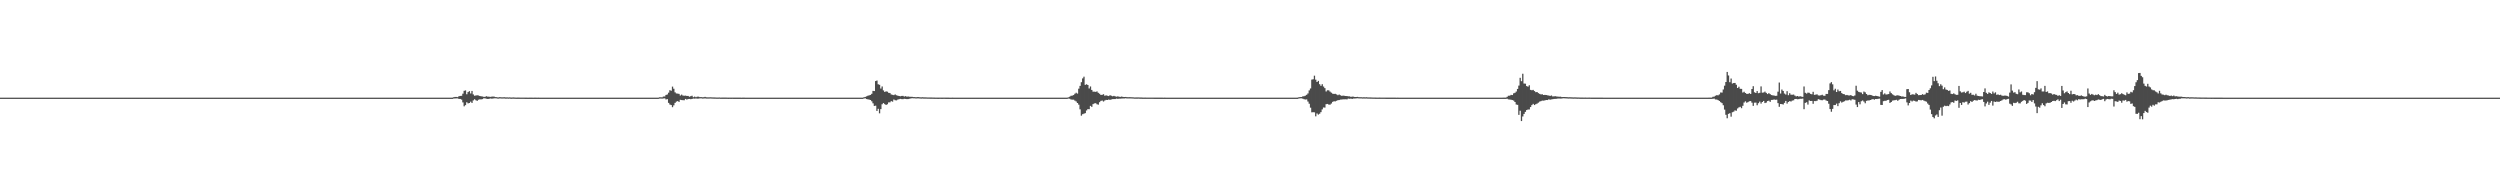 <?xml version="1.0" encoding="UTF-8"?>
<svg xmlns="http://www.w3.org/2000/svg" width="1920" height="150">
  <path d="M0 75.000h1v1.000H0zM1 75.000h1v1.000H1zM2 75.000h1v1.000H2zM3 75.000h1v1.000H3zM4 75.000h1v1.000H4zM5 75.000h1v1.000H5zM6 75.000h1v1.000H6zM7 75.000h1v1.000H7zM8 75.000h1v1.000H8zM9 75.000h1v1.000H9zM10 75.000h1v1.000H10zM11 75.000h1v1.000H11zM12 75.000h1v1.000H12zM13 75.000h1v1.000H13zM14 75.000h1v1.000H14zM15 75.000h1v1.000H15zM16 75.000h1v1.000H16zM17 75.000h1v1.000H17zM18 75.000h1v1.000H18zM19 75.000h1v1.000H19zM20 75.000h1v1.000H20zM21 75.000h1v1.000H21zM22 75.000h1v1.000H22zM23 75.000h1v1.000H23zM24 75.000h1v1.000H24zM25 75.000h1v1.000H25zM26 75.000h1v1.000H26zM27 75.000h1v1.000H27zM28 75.000h1v1.000H28zM29 75.000h1v1.000H29zM30 75.000h1v1.000H30zM31 75.000h1v1.000H31zM32 75.000h1v1.000H32zM33 75.000h1v1.000H33zM34 75.000h1v1.000H34zM35 75.000h1v1.000H35zM36 75.000h1v1.000H36zM37 75.000h1v1.000H37zM38 75.000h1v1.000H38zM39 75.000h1v1.000H39zM40 75.000h1v1.000H40zM41 75.000h1v1.000H41zM42 75.000h1v1.000H42zM43 75.000h1v1.000H43zM44 75.000h1v1.000H44zM45 75.000h1v1.000H45zM46 75.000h1v1.000H46zM47 75.000h1v1.000H47zM48 75.000h1v1.000H48zM49 75.000h1v1.000H49zM50 75.000h1v1.000H50zM51 75.000h1v1.000H51zM52 75.000h1v1.000H52zM53 75.000h1v1.000H53zM54 75.000h1v1.000H54zM55 75.000h1v1.000H55zM56 75.000h1v1.000H56zM57 75.000h1v1.000H57zM58 75.000h1v1.000H58zM59 75.000h1v1.000H59zM60 75.000h1v1.000H60zM61 75.000h1v1.000H61zM62 75.000h1v1.000H62zM63 75.000h1v1.000H63zM64 75.000h1v1.000H64zM65 75.000h1v1.000H65zM66 75.000h1v1.000H66zM67 75.000h1v1.000H67zM68 75.000h1v1.000H68zM69 75.000h1v1.000H69zM70 75.000h1v1.000H70zM71 75.000h1v1.000H71zM72 75.000h1v1.000H72zM73 75.000h1v1.000H73zM74 75.000h1v1.000H74zM75 75.000h1v1.000H75zM76 75.000h1v1.000H76zM77 75.000h1v1.000H77zM78 75.000h1v1.000H78zM79 75.000h1v1.000H79zM80 75.000h1v1.000H80zM81 75.000h1v1.000H81zM82 75.000h1v1.000H82zM83 75.000h1v1.000H83zM84 75.000h1v1.000H84zM85 75.000h1v1.000H85zM86 75.000h1v1.000H86zM87 75.000h1v1.000H87zM88 75.000h1v1.000H88zM89 75.000h1v1.000H89zM90 75.000h1v1.000H90zM91 75.000h1v1.000H91zM92 75.000h1v1.000H92zM93 75.000h1v1.000H93zM94 75.000h1v1.000H94zM95 75.000h1v1.000H95zM96 75.000h1v1.000H96zM97 75.000h1v1.000H97zM98 75.000h1v1.000H98zM99 75.000h1v1.000H99zM100 75.000h1v1.000H100zM101 75.000h1v1.000H101zM102 75.000h1v1.000H102zM103 75.000h1v1.000H103zM104 75.000h1v1.000H104zM105 75.000h1v1.000H105zM106 75.000h1v1.000H106zM107 75.000h1v1.000H107zM108 75.000h1v1.000H108zM109 75.000h1v1.000H109zM110 75.000h1v1.000H110zM111 75.000h1v1.000H111zM112 75.000h1v1.000H112zM113 75.000h1v1.000H113zM114 75.000h1v1.000H114zM115 75.000h1v1.000H115zM116 75.000h1v1.000H116zM117 75.000h1v1.000H117zM118 75.000h1v1.000H118zM119 75.000h1v1.000H119zM120 75.000h1v1.000H120zM121 75.000h1v1.000H121zM122 75.000h1v1.000H122zM123 75.000h1v1.000H123zM124 75.000h1v1.000H124zM125 75.000h1v1.000H125zM126 75.000h1v1.000H126zM127 75.000h1v1.000H127zM128 75.000h1v1.000H128zM129 75.000h1v1.000H129zM130 75.000h1v1.000H130zM131 75.000h1v1.000H131zM132 75.000h1v1.000H132zM133 75.000h1v1.000H133zM134 75.000h1v1.000H134zM135 75.000h1v1.000H135zM136 75.000h1v1.000H136zM137 75.000h1v1.000H137zM138 75.000h1v1.000H138zM139 75.000h1v1.000H139zM140 75.000h1v1.000H140zM141 75.000h1v1.000H141zM142 75.000h1v1.000H142zM143 75.000h1v1.000H143zM144 75.000h1v1.000H144zM145 75.000h1v1.000H145zM146 75.000h1v1.000H146zM147 75.000h1v1.000H147zM148 75.000h1v1.000H148zM149 75.000h1v1.000H149zM150 75.000h1v1.000H150zM151 75.000h1v1.000H151zM152 75.000h1v1.000H152zM153 75.000h1v1.000H153zM154 75.000h1v1.000H154zM155 75.000h1v1.000H155zM156 75.000h1v1.000H156zM157 75.000h1v1.000H157zM158 75.000h1v1.000H158zM159 75.000h1v1.000H159zM160 75.000h1v1.000H160zM161 75.000h1v1.000H161zM162 75.000h1v1.000H162zM163 75.000h1v1.000H163zM164 75.000h1v1.000H164zM165 75.000h1v1.000H165zM166 75.000h1v1.000H166zM167 75.000h1v1.000H167zM168 75.000h1v1.000H168zM169 75.000h1v1.000H169zM170 75.000h1v1.000H170zM171 75.000h1v1.000H171zM172 75.000h1v1.000H172zM173 75.000h1v1.000H173zM174 75.000h1v1.000H174zM175 75.000h1v1.000H175zM176 75.000h1v1.000H176zM177 75.000h1v1.000H177zM178 75.000h1v1.000H178zM179 75.000h1v1.000H179zM180 75.000h1v1.000H180zM181 75.000h1v1.000H181zM182 75.000h1v1.000H182zM183 75.000h1v1.000H183zM184 75.000h1v1.000H184zM185 75.000h1v1.000H185zM186 75.000h1v1.000H186zM187 75.000h1v1.000H187zM188 75.000h1v1.000H188zM189 75.000h1v1.000H189zM190 75.000h1v1.000H190zM191 75.000h1v1.000H191zM192 75.000h1v1.000H192zM193 75.000h1v1.000H193zM194 75.000h1v1.000H194zM195 75.000h1v1.000H195zM196 75.000h1v1.000H196zM197 75.000h1v1.000H197zM198 75.000h1v1.000H198zM199 75.000h1v1.000H199zM200 75.000h1v1.000H200zM201 75.000h1v1.000H201zM202 75.000h1v1.000H202zM203 75.000h1v1.000H203zM204 75.000h1v1.000H204zM205 75.000h1v1.000H205zM206 75.000h1v1.000H206zM207 75.000h1v1.000H207zM208 75.000h1v1.000H208zM209 75.000h1v1.000H209zM210 75.000h1v1.000H210zM211 75.000h1v1.000H211zM212 75.000h1v1.000H212zM213 75.000h1v1.000H213zM214 75.000h1v1.000H214zM215 75.000h1v1.000H215zM216 75.000h1v1.000H216zM217 75.000h1v1.000H217zM218 75.000h1v1.000H218zM219 75.000h1v1.000H219zM220 75.000h1v1.000H220zM221 75.000h1v1.000H221zM222 75.000h1v1.000H222zM223 75.000h1v1.000H223zM224 75.000h1v1.000H224zM225 75.000h1v1.000H225zM226 75.000h1v1.000H226zM227 75.000h1v1.000H227zM228 75.000h1v1.000H228zM229 75.000h1v1.000H229zM230 75.000h1v1.000H230zM231 75.000h1v1.000H231zM232 75.000h1v1.000H232zM233 75.000h1v1.000H233zM234 75.000h1v1.000H234zM235 75.000h1v1.000H235zM236 75.000h1v1.000H236zM237 75.000h1v1.000H237zM238 75.000h1v1.000H238zM239 75.000h1v1.000H239zM240 75.000h1v1.000H240zM241 75.000h1v1.000H241zM242 75.000h1v1.000H242zM243 75.000h1v1.000H243zM244 75.000h1v1.000H244zM245 75.000h1v1.000H245zM246 75.000h1v1.000H246zM247 75.000h1v1.000H247zM248 75.000h1v1.000H248zM249 75.000h1v1.000H249zM250 75.000h1v1.000H250zM251 75.000h1v1.000H251zM252 75.000h1v1.000H252zM253 75.000h1v1.000H253zM254 75.000h1v1.000H254zM255 75.000h1v1.000H255zM256 75.000h1v1.000H256zM257 75.000h1v1.000H257zM258 75.000h1v1.000H258zM259 75.000h1v1.000H259zM260 75.000h1v1.000H260zM261 75.000h1v1.000H261zM262 75.000h1v1.000H262zM263 75.000h1v1.000H263zM264 75.000h1v1.000H264zM265 75.000h1v1.000H265zM266 75.000h1v1.000H266zM267 75.000h1v1.000H267zM268 75.000h1v1.000H268zM269 75.000h1v1.000H269zM270 75.000h1v1.000H270zM271 75.000h1v1.000H271zM272 75.000h1v1.000H272zM273 75.000h1v1.000H273zM274 75.000h1v1.000H274zM275 75.000h1v1.000H275zM276 75.000h1v1.000H276zM277 75.000h1v1.000H277zM278 75.000h1v1.000H278zM279 75.000h1v1.000H279zM280 75.000h1v1.000H280zM281 75.000h1v1.000H281zM282 75.000h1v1.000H282zM283 75.000h1v1.000H283zM284 75.000h1v1.000H284zM285 75.000h1v1.000H285zM286 75.000h1v1.000H286zM287 75.000h1v1.000H287zM288 75.000h1v1.000H288zM289 75.000h1v1.000H289zM290 75.000h1v1.000H290zM291 75.000h1v1.000H291zM292 75.000h1v1.000H292zM293 75.000h1v1.000H293zM294 75.000h1v1.000H294zM295 75.000h1v1.000H295zM296 75.000h1v1.000H296zM297 75.000h1v1.000H297zM298 75.000h1v1.000H298zM299 75.000h1v1.000H299zM300 75.000h1v1.000H300zM301 75.000h1v1.000H301zM302 75.000h1v1.000H302zM303 75.000h1v1.000H303zM304 75.000h1v1.000H304zM305 75.000h1v1.000H305zM306 75.000h1v1.000H306zM307 75.000h1v1.000H307zM308 75.000h1v1.000H308zM309 75.000h1v1.000H309zM310 75.000h1v1.000H310zM311 75.000h1v1.000H311zM312 75.000h1v1.000H312zM313 75.000h1v1.000H313zM314 75.000h1v1.000H314zM315 75.000h1v1.000H315zM316 75.000h1v1.000H316zM317 75.000h1v1.000H317zM318 75.000h1v1.000H318zM319 75.000h1v1.000H319zM320 75.000h1v1.000H320zM321 75.000h1v1.000H321zM322 75.000h1v1.000H322zM323 75.000h1v1.000H323zM324 75.000h1v1.000H324zM325 75.000h1v1.000H325zM326 75.000h1v1.000H326zM327 75.000h1v1.000H327zM328 75.000h1v1.000H328zM329 75.000h1v1.000H329zM330 75.000h1v1.000H330zM331 75.000h1v1.000H331zM332 75.000h1v1.000H332zM333 75.000h1v1.000H333zM334 75.000h1v1.000H334zM335 75.000h1v1.000H335zM336 75.000h1v1.000H336zM337 75.000h1v1.000H337zM338 75.000h1v1.000H338zM339 75.000h1v1.000H339zM340 75.000h1v1.000H340zM341 75.000h1v1.000H341zM342 75.000h1v1.000H342zM343 75.000h1v1.000H343zM344 75.000h1v1.000H344zM345 75.000h1v1.000H345zM346 75.000h1v1.000H346zM347 74.978h1v1.000H347zM348 74.648h1v1.000H348zM349 74.447h1v1.197H349zM350 74.446h1v1.146H350zM351 74.586h1v1.000H351zM352 73.894h1v2.108H352zM353 73.700h1v2.286H353zM354 73.562h1v2.917H354zM355 71.915h1v6.715H355zM356 69.742h1v11.929H356zM357 69.425h1v11.315H357zM358 72.373h1v6.143H358zM359 70.724h1v8.686H359zM360 69.999h1v9.080H360zM361 71.792h1v6.288H361zM362 69.822h1v9.235H362zM363 72.514h1v4.606H363zM364 73.511h1v2.745H364zM365 73.315h1v3.671H365zM366 73.140h1v4.303H366zM367 73.310h1v3.262H367zM368 73.719h1v2.543H368zM369 73.926h1v2.426H369zM370 74.072h1v2.056H370zM371 74.367h1v1.158H371zM372 74.374h1v1.136H372zM373 73.892h1v1.912H373zM374 74.215h1v1.748H374zM375 74.222h1v1.718H375zM376 74.378h1v1.228H376zM377 74.243h1v1.508H377zM378 74.153h1v1.571H378zM379 74.182h1v1.343H379zM380 74.542h1v1.000H380zM381 74.573h1v1.008H381zM382 74.836h1v1.000H382zM383 74.602h1v1.000H383zM384 74.642h1v1.000H384zM385 74.728h1v1.000H385zM386 74.692h1v1.000H386zM387 74.656h1v1.000H387zM388 74.811h1v1.000H388zM389 74.732h1v1.000H389zM390 74.830h1v1.000H390zM391 74.727h1v1.000H391zM392 74.906h1v1.000H392zM393 74.845h1v1.000H393zM394 74.825h1v1.000H394zM395 74.897h1v1.000H395zM396 74.942h1v1.000H396zM397 74.914h1v1.000H397zM398 74.911h1v1.000H398zM399 74.946h1v1.000H399zM400 74.952h1v1.000H400zM401 74.953h1v1.000H401zM402 74.953h1v1.000H402zM403 74.960h1v1.000H403zM404 74.968h1v1.000H404zM405 74.985h1v1.000H405zM406 74.962h1v1.000H406zM407 74.978h1v1.000H407zM408 74.967h1v1.000H408zM409 74.985h1v1.000H409zM410 74.980h1v1.000H410zM411 74.981h1v1.000H411zM412 74.984h1v1.000H412zM413 74.980h1v1.000H413zM414 74.988h1v1.000H414zM415 74.989h1v1.000H415zM416 74.989h1v1.000H416zM417 74.985h1v1.000H417zM418 74.988h1v1.000H418zM419 74.992h1v1.000H419zM420 74.993h1v1.000H420zM421 74.991h1v1.000H421zM422 74.995h1v1.000H422zM423 74.996h1v1.000H423zM424 74.996h1v1.000H424zM425 74.997h1v1.000H425zM426 74.997h1v1.000H426zM427 74.998h1v1.000H427zM428 74.999h1v1.000H428zM429 74.998h1v1.000H429zM430 74.999h1v1.000H430zM431 74.999h1v1.000H431zM432 74.999h1v1.000H432zM433 74.999h1v1.000H433zM434 74.999h1v1.000H434zM435 74.999h1v1.000H435zM436 74.999h1v1.000H436zM437 75.000h1v1.000H437zM438 74.999h1v1.000H438zM439 75.000h1v1.000H439zM440 75.000h1v1.000H440zM441 75.000h1v1.000H441zM442 75.000h1v1.000H442zM443 75.000h1v1.000H443zM444 75.000h1v1.000H444zM445 75.000h1v1.000H445zM446 75.000h1v1.000H446zM447 75.000h1v1.000H447zM448 75.000h1v1.000H448zM449 75.000h1v1.000H449zM450 75.000h1v1.000H450zM451 75.000h1v1.000H451zM452 75.000h1v1.000H452zM453 75.000h1v1.000H453zM454 75.000h1v1.000H454zM455 75.000h1v1.000H455zM456 75.000h1v1.000H456zM457 75.000h1v1.000H457zM458 75.000h1v1.000H458zM459 75.000h1v1.000H459zM460 75.000h1v1.000H460zM461 75.000h1v1.000H461zM462 75.000h1v1.000H462zM463 75.000h1v1.000H463zM464 75.000h1v1.000H464zM465 75.000h1v1.000H465zM466 75.000h1v1.000H466zM467 75.000h1v1.000H467zM468 75.000h1v1.000H468zM469 75.000h1v1.000H469zM470 75.000h1v1.000H470zM471 75.000h1v1.000H471zM472 75.000h1v1.000H472zM473 75.000h1v1.000H473zM474 75.000h1v1.000H474zM475 75.000h1v1.000H475zM476 75.000h1v1.000H476zM477 75.000h1v1.000H477zM478 75.000h1v1.000H478zM479 75.000h1v1.000H479zM480 75.000h1v1.000H480zM481 75.000h1v1.000H481zM482 75.000h1v1.000H482zM483 75.000h1v1.000H483zM484 75.000h1v1.000H484zM485 75.000h1v1.000H485zM486 75.000h1v1.000H486zM487 75.000h1v1.000H487zM488 75.000h1v1.000H488zM489 75.000h1v1.000H489zM490 75.000h1v1.000H490zM491 75.000h1v1.000H491zM492 75.000h1v1.000H492zM493 75.000h1v1.000H493zM494 75.000h1v1.000H494zM495 75.000h1v1.000H495zM496 75.000h1v1.000H496zM497 75.000h1v1.000H497zM498 75.000h1v1.000H498zM499 75.000h1v1.000H499zM500 75.000h1v1.000H500zM501 75.000h1v1.000H501zM502 75.000h1v1.000H502zM503 75.000h1v1.000H503zM504 75.000h1v1.000H504zM505 75.000h1v1.000H505zM506 74.723h1v1.000H506zM507 74.697h1v1.000H507zM508 74.771h1v1.000H508zM509 74.120h1v1.522H509zM510 74.103h1v1.408H510zM511 72.925h1v3.475H511zM512 72.557h1v3.579H512zM513 71.157h1v7.850H513zM514 69.281h1v10.985H514zM515 69.706h1v10.961H515zM516 66.501h1v15.833H516zM517 68.150h1v12.768H517zM518 70.894h1v8.089H518zM519 71.767h1v6.265H519zM520 71.898h1v5.744H520zM521 72.113h1v6.149H521zM522 73.367h1v3.274H522zM523 72.647h1v4.188H523zM524 73.367h1v3.604H524zM525 73.506h1v3.482H525zM526 73.423h1v2.534H526zM527 73.680h1v2.831H527zM528 73.683h1v2.397H528zM529 74.280h1v1.688H529zM530 73.881h1v2.289H530zM531 73.505h1v2.464H531zM532 74.664h1v1.000H532zM533 74.210h1v1.548H533zM534 74.633h1v1.000H534zM535 74.227h1v1.534H535zM536 74.228h1v1.509H536zM537 74.594h1v1.000H537zM538 74.530h1v1.000H538zM539 74.720h1v1.000H539zM540 74.666h1v1.000H540zM541 74.387h1v1.190H541zM542 74.713h1v1.000H542zM543 74.730h1v1.000H543zM544 74.732h1v1.000H544zM545 74.690h1v1.000H545zM546 74.727h1v1.000H546zM547 74.781h1v1.000H547zM548 74.805h1v1.000H548zM549 74.845h1v1.000H549zM550 74.901h1v1.000H550zM551 74.879h1v1.000H551zM552 74.841h1v1.000H552zM553 74.941h1v1.000H553zM554 74.916h1v1.000H554zM555 74.912h1v1.000H555zM556 74.926h1v1.000H556zM557 74.913h1v1.000H557zM558 74.947h1v1.000H558zM559 74.967h1v1.000H559zM560 74.939h1v1.000H560zM561 74.971h1v1.000H561zM562 74.954h1v1.000H562zM563 74.968h1v1.000H563zM564 74.962h1v1.000H564zM565 74.983h1v1.000H565zM566 74.978h1v1.000H566zM567 74.967h1v1.000H567zM568 74.977h1v1.000H568zM569 74.985h1v1.000H569zM570 74.980h1v1.000H570zM571 74.972h1v1.000H571zM572 74.987h1v1.000H572zM573 74.991h1v1.000H573zM574 74.990h1v1.000H574zM575 74.985h1v1.000H575zM576 74.993h1v1.000H576zM577 74.994h1v1.000H577zM578 74.992h1v1.000H578zM579 74.995h1v1.000H579zM580 74.997h1v1.000H580zM581 74.997h1v1.000H581zM582 74.998h1v1.000H582zM583 74.995h1v1.000H583zM584 74.998h1v1.000H584zM585 74.998h1v1.000H585zM586 74.998h1v1.000H586zM587 74.999h1v1.000H587zM588 74.999h1v1.000H588zM589 74.999h1v1.000H589zM590 74.999h1v1.000H590zM591 74.999h1v1.000H591zM592 75.000h1v1.000H592zM593 75.000h1v1.000H593zM594 75.000h1v1.000H594zM595 75.000h1v1.000H595zM596 75.000h1v1.000H596zM597 75.000h1v1.000H597zM598 75.000h1v1.000H598zM599 75.000h1v1.000H599zM600 75.000h1v1.000H600zM601 75.000h1v1.000H601zM602 75.000h1v1.000H602zM603 75.000h1v1.000H603zM604 75.000h1v1.000H604zM605 75.000h1v1.000H605zM606 75.000h1v1.000H606zM607 75.000h1v1.000H607zM608 75.000h1v1.000H608zM609 75.000h1v1.000H609zM610 75.000h1v1.000H610zM611 75.000h1v1.000H611zM612 75.000h1v1.000H612zM613 75.000h1v1.000H613zM614 75.000h1v1.000H614zM615 75.000h1v1.000H615zM616 75.000h1v1.000H616zM617 75.000h1v1.000H617zM618 75.000h1v1.000H618zM619 75.000h1v1.000H619zM620 75.000h1v1.000H620zM621 75.000h1v1.000H621zM622 75.000h1v1.000H622zM623 75.000h1v1.000H623zM624 75.000h1v1.000H624zM625 75.000h1v1.000H625zM626 75.000h1v1.000H626zM627 75.000h1v1.000H627zM628 75.000h1v1.000H628zM629 75.000h1v1.000H629zM630 75.000h1v1.000H630zM631 75.000h1v1.000H631zM632 75.000h1v1.000H632zM633 75.000h1v1.000H633zM634 75.000h1v1.000H634zM635 75.000h1v1.000H635zM636 75.000h1v1.000H636zM637 75.000h1v1.000H637zM638 75.000h1v1.000H638zM639 75.000h1v1.000H639zM640 75.000h1v1.000H640zM641 75.000h1v1.000H641zM642 75.000h1v1.000H642zM643 75.000h1v1.000H643zM644 75.000h1v1.000H644zM645 75.000h1v1.000H645zM646 75.000h1v1.000H646zM647 75.000h1v1.000H647zM648 75.000h1v1.000H648zM649 75.000h1v1.000H649zM650 75.000h1v1.000H650zM651 75.000h1v1.000H651zM652 75.000h1v1.000H652zM653 75.000h1v1.000H653zM654 75.000h1v1.000H654zM655 75.000h1v1.000H655zM656 75.000h1v1.000H656zM657 75.000h1v1.000H657zM658 75.000h1v1.000H658zM659 75.000h1v1.000H659zM660 75.000h1v1.000H660zM661 75.000h1v1.000H661zM662 75.000h1v1.000H662zM663 74.675h1v1.000H663zM664 74.424h1v1.068H664zM665 73.972h1v2.095H665zM666 73.549h1v2.762H666zM667 73.213h1v3.291H667zM668 72.917h1v3.858H668zM669 72.027h1v5.729H669zM670 69.806h1v9.538H670zM671 69.919h1v11.439H671zM672 62.246h1v18.883H672zM673 61.848h1v23.324H673zM674 64.731h1v18.841H674zM675 65.137h1v21.888H675zM676 67.994h1v15.835H676zM677 66.382h1v13.712H677zM678 69.442h1v9.735H678zM679 70.607h1v9.347H679zM680 70.137h1v10.506H680zM681 70.407h1v9.652H681zM682 71.252h1v7.377H682zM683 71.488h1v7.126H683zM684 72.532h1v5.157H684zM685 72.791h1v5.293H685zM686 73.052h1v3.414H686zM687 72.516h1v4.508H687zM688 73.150h1v3.938H688zM689 73.450h1v3.055H689zM690 73.745h1v2.433H690zM691 73.926h1v2.022H691zM692 73.669h1v2.484H692zM693 73.611h1v2.549H693zM694 74.126h1v1.732H694zM695 73.841h1v2.160H695zM696 74.259h1v1.879H696zM697 74.108h1v1.967H697zM698 74.311h1v1.498H698zM699 74.339h1v1.279H699zM700 74.338h1v1.066H700zM701 74.524h1v1.014H701zM702 74.532h1v1.000H702zM703 74.693h1v1.000H703zM704 74.552h1v1.000H704zM705 74.553h1v1.000H705zM706 74.695h1v1.000H706zM707 74.755h1v1.000H707zM708 74.665h1v1.000H708zM709 74.774h1v1.000H709zM710 74.754h1v1.000H710zM711 74.782h1v1.000H711zM712 74.837h1v1.000H712zM713 74.833h1v1.000H713zM714 74.865h1v1.000H714zM715 74.871h1v1.000H715zM716 74.896h1v1.000H716zM717 74.931h1v1.000H717zM718 74.935h1v1.000H718zM719 74.950h1v1.000H719zM720 74.959h1v1.000H720zM721 74.955h1v1.000H721zM722 74.948h1v1.000H722zM723 74.960h1v1.000H723zM724 74.952h1v1.000H724zM725 74.949h1v1.000H725zM726 74.973h1v1.000H726zM727 74.971h1v1.000H727zM728 74.975h1v1.000H728zM729 74.985h1v1.000H729zM730 74.986h1v1.000H730zM731 74.982h1v1.000H731zM732 74.986h1v1.000H732zM733 74.985h1v1.000H733zM734 74.988h1v1.000H734zM735 74.990h1v1.000H735zM736 74.988h1v1.000H736zM737 74.994h1v1.000H737zM738 74.994h1v1.000H738zM739 74.993h1v1.000H739zM740 74.993h1v1.000H740zM741 74.995h1v1.000H741zM742 74.995h1v1.000H742zM743 74.997h1v1.000H743zM744 74.997h1v1.000H744zM745 74.998h1v1.000H745zM746 74.997h1v1.000H746zM747 74.998h1v1.000H747zM748 74.998h1v1.000H748zM749 74.998h1v1.000H749zM750 74.998h1v1.000H750zM751 74.999h1v1.000H751zM752 74.999h1v1.000H752zM753 74.999h1v1.000H753zM754 74.999h1v1.000H754zM755 74.999h1v1.000H755zM756 74.999h1v1.000H756zM757 74.999h1v1.000H757zM758 74.999h1v1.000H758zM759 74.999h1v1.000H759zM760 74.999h1v1.000H760zM761 74.999h1v1.000H761zM762 74.999h1v1.000H762zM763 75.000h1v1.000H763zM764 75.000h1v1.000H764zM765 75.000h1v1.000H765zM766 75.000h1v1.000H766zM767 75.000h1v1.000H767zM768 75.000h1v1.000H768zM769 75.000h1v1.000H769zM770 75.000h1v1.000H770zM771 75.000h1v1.000H771zM772 75.000h1v1.000H772zM773 75.000h1v1.000H773zM774 75.000h1v1.000H774zM775 75.000h1v1.000H775zM776 75.000h1v1.000H776zM777 75.000h1v1.000H777zM778 75.000h1v1.000H778zM779 75.000h1v1.000H779zM780 75.000h1v1.000H780zM781 75.000h1v1.000H781zM782 75.000h1v1.000H782zM783 75.000h1v1.000H783zM784 75.000h1v1.000H784zM785 75.000h1v1.000H785zM786 75.000h1v1.000H786zM787 75.000h1v1.000H787zM788 75.000h1v1.000H788zM789 75.000h1v1.000H789zM790 75.000h1v1.000H790zM791 75.000h1v1.000H791zM792 75.000h1v1.000H792zM793 75.000h1v1.000H793zM794 75.000h1v1.000H794zM795 75.000h1v1.000H795zM796 75.000h1v1.000H796zM797 75.000h1v1.000H797zM798 75.000h1v1.000H798zM799 75.000h1v1.000H799zM800 75.000h1v1.000H800zM801 75.000h1v1.000H801zM802 75.000h1v1.000H802zM803 75.000h1v1.000H803zM804 75.000h1v1.000H804zM805 75.000h1v1.000H805zM806 75.000h1v1.000H806zM807 75.000h1v1.000H807zM808 75.000h1v1.000H808zM809 75.000h1v1.000H809zM810 75.000h1v1.000H810zM811 75.000h1v1.000H811zM812 75.000h1v1.000H812zM813 75.000h1v1.000H813zM814 75.000h1v1.000H814zM815 75.000h1v1.000H815zM816 75.000h1v1.000H816zM817 75.000h1v1.000H817zM818 75.000h1v1.000H818zM819 75.000h1v1.000H819zM820 74.730h1v1.000H820zM821 74.311h1v1.537H821zM822 73.584h1v2.789H822zM823 73.424h1v3.116H823zM824 73.032h1v3.532H824zM825 71.963h1v5.276H825zM826 71.228h1v6.719H826zM827 71.896h1v7.187H827zM828 68.082h1v12.304H828zM829 65.939h1v18.039H829zM830 63.111h1v25.724H830zM831 60.206h1v27.524H831zM832 58.865h1v28.443H832zM833 65.197h1v21.709H833zM834 64.710h1v20.110H834zM835 65.292h1v18.544H835zM836 67.936h1v15.906H836zM837 66.386h1v14.919H837zM838 69.083h1v12.968H838zM839 70.390h1v9.588H839zM840 70.404h1v8.982H840zM841 70.542h1v8.695H841zM842 70.185h1v9.871H842zM843 71.281h1v9.083H843zM844 71.969h1v6.538H844zM845 72.912h1v4.571H845zM846 72.786h1v4.448H846zM847 72.366h1v5.599H847zM848 73.509h1v3.696H848zM849 73.201h1v3.519H849zM850 73.537h1v3.268H850zM851 73.781h1v2.668H851zM852 73.118h1v3.563H852zM853 73.518h1v2.890H853zM854 73.957h1v2.197H854zM855 73.637h1v2.432H855zM856 73.987h1v2.097H856zM857 74.230h1v1.475H857zM858 73.960h1v1.994H858zM859 74.292h1v1.461H859zM860 74.392h1v1.367H860zM861 74.163h1v1.528H861zM862 74.424h1v1.174H862zM863 74.484h1v1.152H863zM864 74.459h1v1.021H864zM865 74.609h1v1.000H865zM866 74.645h1v1.000H866zM867 74.614h1v1.000H867zM868 74.629h1v1.000H868zM869 74.676h1v1.000H869zM870 74.746h1v1.000H870zM871 74.853h1v1.000H871zM872 74.806h1v1.000H872zM873 74.812h1v1.000H873zM874 74.780h1v1.000H874zM875 74.864h1v1.000H875zM876 74.877h1v1.000H876zM877 74.924h1v1.000H877zM878 74.936h1v1.000H878zM879 74.924h1v1.000H879zM880 74.945h1v1.000H880zM881 74.949h1v1.000H881zM882 74.952h1v1.000H882zM883 74.946h1v1.000H883zM884 74.950h1v1.000H884zM885 74.950h1v1.000H885zM886 74.970h1v1.000H886zM887 74.972h1v1.000H887zM888 74.977h1v1.000H888zM889 74.980h1v1.000H889zM890 74.982h1v1.000H890zM891 74.981h1v1.000H891zM892 74.982h1v1.000H892zM893 74.984h1v1.000H893zM894 74.982h1v1.000H894zM895 74.985h1v1.000H895zM896 74.988h1v1.000H896zM897 74.992h1v1.000H897zM898 74.993h1v1.000H898zM899 74.993h1v1.000H899zM900 74.993h1v1.000H900zM901 74.997h1v1.000H901zM902 74.996h1v1.000H902zM903 74.997h1v1.000H903zM904 74.996h1v1.000H904zM905 74.997h1v1.000H905zM906 74.997h1v1.000H906zM907 74.997h1v1.000H907zM908 74.997h1v1.000H908zM909 74.998h1v1.000H909zM910 74.998h1v1.000H910zM911 74.999h1v1.000H911zM912 74.998h1v1.000H912zM913 74.998h1v1.000H913zM914 74.998h1v1.000H914zM915 74.999h1v1.000H915zM916 74.999h1v1.000H916zM917 74.999h1v1.000H917zM918 74.999h1v1.000H918zM919 74.999h1v1.000H919zM920 74.999h1v1.000H920zM921 74.999h1v1.000H921zM922 74.999h1v1.000H922zM923 74.999h1v1.000H923zM924 74.999h1v1.000H924zM925 75.000h1v1.000H925zM926 75.000h1v1.000H926zM927 75.000h1v1.000H927zM928 75.000h1v1.000H928zM929 75.000h1v1.000H929zM930 75.000h1v1.000H930zM931 75.000h1v1.000H931zM932 75.000h1v1.000H932zM933 75.000h1v1.000H933zM934 75.000h1v1.000H934zM935 75.000h1v1.000H935zM936 75.000h1v1.000H936zM937 75.000h1v1.000H937zM938 75.000h1v1.000H938zM939 75.000h1v1.000H939zM940 75.000h1v1.000H940zM941 75.000h1v1.000H941zM942 75.000h1v1.000H942zM943 75.000h1v1.000H943zM944 75.000h1v1.000H944zM945 75.000h1v1.000H945zM946 75.000h1v1.000H946zM947 75.000h1v1.000H947zM948 75.000h1v1.000H948zM949 75.000h1v1.000H949zM950 75.000h1v1.000H950zM951 75.000h1v1.000H951zM952 75.000h1v1.000H952zM953 75.000h1v1.000H953zM954 75.000h1v1.000H954zM955 75.000h1v1.000H955zM956 75.000h1v1.000H956zM957 75.000h1v1.000H957zM958 75.000h1v1.000H958zM959 75.000h1v1.000H959zM960 75.000h1v1.000H960zM961 75.000h1v1.000H961zM962 75.000h1v1.000H962zM963 75.000h1v1.000H963zM964 75.000h1v1.000H964zM965 75.000h1v1.000H965zM966 75.000h1v1.000H966zM967 75.000h1v1.000H967zM968 75.000h1v1.000H968zM969 75.000h1v1.000H969zM970 75.000h1v1.000H970zM971 75.000h1v1.000H971zM972 75.000h1v1.000H972zM973 75.000h1v1.000H973zM974 75.000h1v1.000H974zM975 75.000h1v1.000H975zM976 75.000h1v1.000H976zM977 75.000h1v1.000H977zM978 75.000h1v1.000H978zM979 75.000h1v1.000H979zM980 75.000h1v1.000H980zM981 75.000h1v1.000H981zM982 75.000h1v1.000H982zM983 75.000h1v1.000H983zM984 75.000h1v1.000H984zM985 75.000h1v1.000H985zM986 75.000h1v1.000H986zM987 75.000h1v1.000H987zM988 75.000h1v1.000H988zM989 75.000h1v1.000H989zM990 75.000h1v1.000H990zM991 75.000h1v1.000H991zM992 75.000h1v1.000H992zM993 75.000h1v1.000H993zM994 74.993h1v1.000H994zM995 74.988h1v1.000H995zM996 74.979h1v1.000H996zM997 74.676h1v1.000H997zM998 74.533h1v1.000H998zM999 74.518h1v1.000H999zM1000 74.042h1v1.720H1000zM1001 73.883h1v2.326H1001zM1002 73.453h1v2.998H1002zM1003 72.797h1v3.566H1003zM1004 71.774h1v6.192H1004zM1005 69.412h1v10.238H1005zM1006 67.947h1v14.763H1006zM1007 61.142h1v25.150H1007zM1008 60.884h1v25.279H1008zM1009 58.129h1v28.131H1009zM1010 61.185h1v28.165H1010zM1011 62.985h1v24.136H1011zM1012 62.085h1v25.935H1012zM1013 64.660h1v22.680H1013zM1014 65.890h1v20.232H1014zM1015 64.660h1v19.384H1015zM1016 66.480h1v16.046H1016zM1017 67.708h1v14.933H1017zM1018 70.227h1v9.799H1018zM1019 69.339h1v10.506H1019zM1020 69.352h1v10.993H1020zM1021 70.331h1v10.045H1021zM1022 71.153h1v8.361H1022zM1023 71.961h1v6.274H1023zM1024 72.154h1v5.642H1024zM1025 72.045h1v5.839H1025zM1026 72.517h1v4.882H1026zM1027 73.092h1v3.865H1027zM1028 72.603h1v4.244H1028zM1029 73.169h1v3.316H1029zM1030 73.624h1v2.812H1030zM1031 73.434h1v2.863H1031zM1032 73.600h1v2.688H1032zM1033 73.722h1v2.501H1033zM1034 73.768h1v2.569H1034zM1035 73.982h1v1.754H1035zM1036 73.970h1v1.899H1036zM1037 74.381h1v1.368H1037zM1038 74.200h1v1.759H1038zM1039 74.244h1v1.434H1039zM1040 74.494h1v1.158H1040zM1041 74.499h1v1.069H1041zM1042 74.414h1v1.071H1042zM1043 74.586h1v1.000H1043zM1044 74.627h1v1.000H1044zM1045 74.640h1v1.000H1045zM1046 74.744h1v1.000H1046zM1047 74.662h1v1.000H1047zM1048 74.751h1v1.000H1048zM1049 74.672h1v1.000H1049zM1050 74.797h1v1.000H1050zM1051 74.791h1v1.000H1051zM1052 74.818h1v1.000H1052zM1053 74.830h1v1.000H1053zM1054 74.889h1v1.000H1054zM1055 74.884h1v1.000H1055zM1056 74.914h1v1.000H1056zM1057 74.950h1v1.000H1057zM1058 74.937h1v1.000H1058zM1059 74.931h1v1.000H1059zM1060 74.940h1v1.000H1060zM1061 74.934h1v1.000H1061zM1062 74.953h1v1.000H1062zM1063 74.941h1v1.000H1063zM1064 74.965h1v1.000H1064zM1065 74.979h1v1.000H1065zM1066 74.974h1v1.000H1066zM1067 74.982h1v1.000H1067zM1068 74.976h1v1.000H1068zM1069 74.978h1v1.000H1069zM1070 74.976h1v1.000H1070zM1071 74.983h1v1.000H1071zM1072 74.986h1v1.000H1072zM1073 74.983h1v1.000H1073zM1074 74.991h1v1.000H1074zM1075 74.993h1v1.000H1075zM1076 74.990h1v1.000H1076zM1077 74.990h1v1.000H1077zM1078 74.993h1v1.000H1078zM1079 74.994h1v1.000H1079zM1080 74.995h1v1.000H1080zM1081 74.996h1v1.000H1081zM1082 74.996h1v1.000H1082zM1083 74.997h1v1.000H1083zM1084 74.997h1v1.000H1084zM1085 74.997h1v1.000H1085zM1086 74.997h1v1.000H1086zM1087 74.998h1v1.000H1087zM1088 74.998h1v1.000H1088zM1089 74.998h1v1.000H1089zM1090 74.998h1v1.000H1090zM1091 74.998h1v1.000H1091zM1092 74.999h1v1.000H1092zM1093 74.999h1v1.000H1093zM1094 74.999h1v1.000H1094zM1095 74.999h1v1.000H1095zM1096 74.999h1v1.000H1096zM1097 74.999h1v1.000H1097zM1098 74.999h1v1.000H1098zM1099 74.999h1v1.000H1099zM1100 74.999h1v1.000H1100zM1101 74.999h1v1.000H1101zM1102 74.999h1v1.000H1102zM1103 75.000h1v1.000H1103zM1104 75.000h1v1.000H1104zM1105 75.000h1v1.000H1105zM1106 75.000h1v1.000H1106zM1107 75.000h1v1.000H1107zM1108 75.000h1v1.000H1108zM1109 75.000h1v1.000H1109zM1110 75.000h1v1.000H1110zM1111 75.000h1v1.000H1111zM1112 75.000h1v1.000H1112zM1113 75.000h1v1.000H1113zM1114 75.000h1v1.000H1114zM1115 75.000h1v1.000H1115zM1116 75.000h1v1.000H1116zM1117 75.000h1v1.000H1117zM1118 75.000h1v1.000H1118zM1119 75.000h1v1.000H1119zM1120 75.000h1v1.000H1120zM1121 75.000h1v1.000H1121zM1122 75.000h1v1.000H1122zM1123 75.000h1v1.000H1123zM1124 75.000h1v1.000H1124zM1125 75.000h1v1.000H1125zM1126 75.000h1v1.000H1126zM1127 75.000h1v1.000H1127zM1128 75.000h1v1.000H1128zM1129 75.000h1v1.000H1129zM1130 75.000h1v1.000H1130zM1131 75.000h1v1.000H1131zM1132 75.000h1v1.000H1132zM1133 75.000h1v1.000H1133zM1134 75.000h1v1.000H1134zM1135 75.000h1v1.000H1135zM1136 75.000h1v1.000H1136zM1137 75.000h1v1.000H1137zM1138 75.000h1v1.000H1138zM1139 75.000h1v1.000H1139zM1140 75.000h1v1.000H1140zM1141 75.000h1v1.000H1141zM1142 75.000h1v1.000H1142zM1143 75.000h1v1.000H1143zM1144 75.000h1v1.000H1144zM1145 75.000h1v1.000H1145zM1146 75.000h1v1.000H1146zM1147 75.000h1v1.000H1147zM1148 75.000h1v1.000H1148zM1149 75.000h1v1.000H1149zM1150 75.000h1v1.000H1150zM1151 75.000h1v1.000H1151zM1152 74.996h1v1.000H1152zM1153 74.993h1v1.000H1153zM1154 74.979h1v1.000H1154zM1155 74.973h1v1.000H1155zM1156 74.963h1v1.000H1156zM1157 74.322h1v1.521H1157zM1158 73.522h1v2.792H1158zM1159 73.489h1v2.957H1159zM1160 72.863h1v3.721H1160zM1161 73.000h1v3.868H1161zM1162 71.695h1v5.591H1162zM1163 71.286h1v7.054H1163zM1164 70.302h1v9.999H1164zM1165 68.294h1v12.267H1165zM1166 65.741h1v22.493H1166zM1167 59.733h1v25.318H1167zM1168 62.374h1v30.589H1168zM1169 56.615h1v32.839H1169zM1170 64.176h1v23.332H1170zM1171 64.256h1v21.675H1171zM1172 66.123h1v18.404H1172zM1173 66.551h1v17.556H1173zM1174 65.506h1v18.582H1174zM1175 69.038h1v13.182H1175zM1176 69.315h1v11.439H1176zM1177 69.027h1v10.763H1177zM1178 69.930h1v10.767H1178zM1179 70.805h1v9.213H1179zM1180 70.644h1v8.916H1180zM1181 71.523h1v7.346H1181zM1182 72.066h1v5.957H1182zM1183 72.511h1v5.146H1183zM1184 72.404h1v4.863H1184zM1185 72.966h1v4.326H1185zM1186 72.878h1v4.231H1186zM1187 72.951h1v3.831H1187zM1188 73.206h1v3.642H1188zM1189 73.395h1v2.891H1189zM1190 73.663h1v2.948H1190zM1191 73.323h1v3.016H1191zM1192 74.052h1v2.133H1192zM1193 73.985h1v1.978H1193zM1194 73.875h1v2.063H1194zM1195 74.094h1v1.791H1195zM1196 74.213h1v1.482H1196zM1197 74.282h1v1.391H1197zM1198 74.225h1v1.514H1198zM1199 74.529h1v1.118H1199zM1200 74.475h1v1.000H1200zM1201 74.484h1v1.059H1201zM1202 74.559h1v1.000H1202zM1203 74.609h1v1.000H1203zM1204 74.702h1v1.000H1204zM1205 74.658h1v1.000H1205zM1206 74.702h1v1.000H1206zM1207 74.775h1v1.000H1207zM1208 74.803h1v1.000H1208zM1209 74.759h1v1.000H1209zM1210 74.818h1v1.000H1210zM1211 74.874h1v1.000H1211zM1212 74.836h1v1.000H1212zM1213 74.914h1v1.000H1213zM1214 74.920h1v1.000H1214zM1215 74.927h1v1.000H1215zM1216 74.949h1v1.000H1216zM1217 74.931h1v1.000H1217zM1218 74.946h1v1.000H1218zM1219 74.950h1v1.000H1219zM1220 74.929h1v1.000H1220zM1221 74.951h1v1.000H1221zM1222 74.967h1v1.000H1222zM1223 74.957h1v1.000H1223zM1224 74.973h1v1.000H1224zM1225 74.980h1v1.000H1225zM1226 74.979h1v1.000H1226zM1227 74.979h1v1.000H1227zM1228 74.979h1v1.000H1228zM1229 74.981h1v1.000H1229zM1230 74.979h1v1.000H1230zM1231 74.986h1v1.000H1231zM1232 74.987h1v1.000H1232zM1233 74.992h1v1.000H1233zM1234 74.991h1v1.000H1234zM1235 74.991h1v1.000H1235zM1236 74.995h1v1.000H1236zM1237 74.996h1v1.000H1237zM1238 74.996h1v1.000H1238zM1239 74.995h1v1.000H1239zM1240 74.996h1v1.000H1240zM1241 74.996h1v1.000H1241zM1242 74.997h1v1.000H1242zM1243 74.997h1v1.000H1243zM1244 74.998h1v1.000H1244zM1245 74.998h1v1.000H1245zM1246 74.998h1v1.000H1246zM1247 74.998h1v1.000H1247zM1248 74.998h1v1.000H1248zM1249 74.998h1v1.000H1249zM1250 74.998h1v1.000H1250zM1251 74.999h1v1.000H1251zM1252 74.999h1v1.000H1252zM1253 74.999h1v1.000H1253zM1254 74.999h1v1.000H1254zM1255 74.999h1v1.000H1255zM1256 74.999h1v1.000H1256zM1257 74.999h1v1.000H1257zM1258 74.999h1v1.000H1258zM1259 74.999h1v1.000H1259zM1260 74.999h1v1.000H1260zM1261 75.000h1v1.000H1261zM1262 75.000h1v1.000H1262zM1263 75.000h1v1.000H1263zM1264 75.000h1v1.000H1264zM1265 75.000h1v1.000H1265zM1266 75.000h1v1.000H1266zM1267 75.000h1v1.000H1267zM1268 75.000h1v1.000H1268zM1269 75.000h1v1.000H1269zM1270 75.000h1v1.000H1270zM1271 75.000h1v1.000H1271zM1272 75.000h1v1.000H1272zM1273 75.000h1v1.000H1273zM1274 75.000h1v1.000H1274zM1275 75.000h1v1.000H1275zM1276 75.000h1v1.000H1276zM1277 75.000h1v1.000H1277zM1278 75.000h1v1.000H1278zM1279 75.000h1v1.000H1279zM1280 75.000h1v1.000H1280zM1281 75.000h1v1.000H1281zM1282 75.000h1v1.000H1282zM1283 75.000h1v1.000H1283zM1284 75.000h1v1.000H1284zM1285 75.000h1v1.000H1285zM1286 75.000h1v1.000H1286zM1287 75.000h1v1.000H1287zM1288 75.000h1v1.000H1288zM1289 75.000h1v1.000H1289zM1290 75.000h1v1.000H1290zM1291 75.000h1v1.000H1291zM1292 75.000h1v1.000H1292zM1293 75.000h1v1.000H1293zM1294 75.000h1v1.000H1294zM1295 75.000h1v1.000H1295zM1296 75.000h1v1.000H1296zM1297 75.000h1v1.000H1297zM1298 75.000h1v1.000H1298zM1299 75.000h1v1.000H1299zM1300 75.000h1v1.000H1300zM1301 75.000h1v1.000H1301zM1302 75.000h1v1.000H1302zM1303 75.000h1v1.000H1303zM1304 75.000h1v1.000H1304zM1305 75.000h1v1.000H1305zM1306 75.000h1v1.000H1306zM1307 75.000h1v1.000H1307zM1308 75.000h1v1.000H1308zM1309 75.000h1v1.000H1309zM1310 74.997h1v1.000H1310zM1311 74.992h1v1.000H1311zM1312 74.979h1v1.000H1312zM1313 74.980h1v1.000H1313zM1314 74.963h1v1.000H1314zM1315 74.318h1v1.553H1315zM1316 74.212h1v1.500H1316zM1317 73.507h1v2.906H1317zM1318 73.057h1v3.401H1318zM1319 73.213h1v3.697H1319zM1320 72.515h1v5.027H1320zM1321 71.028h1v7.482H1321zM1322 71.097h1v8.101H1322zM1323 68.718h1v12.103H1323zM1324 65.794h1v18.397H1324zM1325 62.995h1v25.174H1325zM1326 55.261h1v35.545H1326zM1327 57.943h1v29.499H1327zM1328 63.129h1v23.821H1328zM1329 60.332h1v29.264H1329zM1330 64.129h1v22.116H1330zM1331 63.769h1v21.984H1331zM1332 63.691h1v21.093H1332zM1333 65.082h1v19.940H1333zM1334 67.585h1v15.701H1334zM1335 66.613h1v15.886H1335zM1336 68.192h1v13.808H1336zM1337 68.238h1v14.843H1337zM1338 71.071h1v10.192H1338zM1339 70.452h1v8.314H1339zM1340 71.446h1v6.374H1340zM1341 72.071h1v6.809H1341zM1342 72.067h1v6.395H1342zM1343 71.587h1v6.195H1343zM1344 72.164h1v5.478H1344zM1345 68.357h1v10.485H1345zM1346 66.201h1v15.084H1346zM1347 70.881h1v7.987H1347zM1348 71.426h1v7.377H1348zM1349 69.937h1v10.894H1349zM1350 71.569h1v7.708H1350zM1351 71.246h1v6.768H1351zM1352 66.358h1v13.230H1352zM1353 71.169h1v7.146H1353zM1354 71.026h1v6.495H1354zM1355 70.326h1v8.821H1355zM1356 71.341h1v7.449H1356zM1357 72.236h1v5.394H1357zM1358 71.511h1v5.815H1358zM1359 72.311h1v5.917H1359zM1360 73.033h1v3.726H1360zM1361 73.201h1v3.495H1361zM1362 73.355h1v3.029H1362zM1363 73.616h1v3.006H1363zM1364 73.515h1v3.044H1364zM1365 70.385h1v8.837H1365zM1366 63.398h1v18.616H1366zM1367 71.849h1v8.025H1367zM1368 68.774h1v11.223H1368zM1369 69.816h1v10.449H1369zM1370 71.835h1v7.143H1370zM1371 72.604h1v4.925H1371zM1372 70.021h1v9.566H1372zM1373 73.103h1v5.205H1373zM1374 71.580h1v6.089H1374zM1375 72.699h1v5.258H1375zM1376 72.756h1v4.524H1376zM1377 72.597h1v4.472H1377zM1378 73.434h1v2.603H1378zM1379 74.022h1v1.980H1379zM1380 73.720h1v2.524H1380zM1381 74.214h1v1.927H1381zM1382 73.870h1v2.031H1382zM1383 74.213h1v1.683H1383zM1384 74.416h1v1.314H1384zM1385 66.427h1v17.462H1385zM1386 71.256h1v7.743H1386zM1387 71.870h1v6.659H1387zM1388 71.141h1v9.188H1388zM1389 71.292h1v5.796H1389zM1390 72.074h1v5.518H1390zM1391 72.394h1v5.146H1391zM1392 70.524h1v9.202H1392zM1393 72.837h1v4.767H1393zM1394 72.664h1v5.030H1394zM1395 72.462h1v4.924H1395zM1396 73.263h1v2.943H1396zM1397 73.392h1v3.125H1397zM1398 73.099h1v3.825H1398zM1399 72.732h1v4.277H1399zM1400 73.474h1v3.043H1400zM1401 73.571h1v2.860H1401zM1402 72.149h1v5.066H1402zM1403 72.121h1v5.448H1403zM1404 69.227h1v10.436H1404zM1405 64.046h1v19.721H1405zM1406 63.071h1v22.742H1406zM1407 64.764h1v18.859H1407zM1408 69.388h1v11.285H1408zM1409 68.157h1v12.509H1409zM1410 70.650h1v8.908H1410zM1411 68.758h1v12.759H1411zM1412 70.109h1v9.133H1412zM1413 69.826h1v7.977H1413zM1414 71.500h1v7.305H1414zM1415 72.174h1v6.035H1415zM1416 72.407h1v5.342H1416zM1417 73.112h1v4.017H1417zM1418 72.891h1v4.276H1418zM1419 73.242h1v3.738H1419zM1420 73.298h1v3.299H1420zM1421 73.008h1v4.153H1421zM1422 73.677h1v2.561H1422zM1423 73.893h1v2.512H1423zM1424 73.341h1v3.330H1424zM1425 65.819h1v14.490H1425zM1426 69.644h1v12.586H1426zM1427 70.559h1v7.851H1427zM1428 70.879h1v9.249H1428zM1429 71.083h1v6.703H1429zM1430 72.304h1v4.866H1430zM1431 70.307h1v7.727H1431zM1432 70.911h1v8.380H1432zM1433 72.194h1v5.290H1433zM1434 73.179h1v3.971H1434zM1435 72.815h1v4.362H1435zM1436 72.891h1v3.927H1436zM1437 73.138h1v3.269H1437zM1438 73.682h1v2.377H1438zM1439 73.766h1v2.774H1439zM1440 73.531h1v2.500H1440zM1441 73.734h1v2.351H1441zM1442 73.988h1v1.901H1442zM1443 74.262h1v1.488H1443zM1444 70.549h1v10.006H1444zM1445 69.166h1v11.459H1445zM1446 72.531h1v5.184H1446zM1447 71.712h1v5.703H1447zM1448 72.619h1v4.784H1448zM1449 72.463h1v4.377H1449zM1450 72.258h1v4.366H1450zM1451 70.236h1v8.821H1451zM1452 71.530h1v6.812H1452zM1453 72.434h1v4.835H1453zM1454 73.091h1v3.979H1454zM1455 73.603h1v3.296H1455zM1456 73.316h1v3.320H1456zM1457 73.178h1v4.255H1457zM1458 73.417h1v3.197H1458zM1459 73.719h1v2.317H1459zM1460 74.104h1v1.884H1460zM1461 74.024h1v1.971H1461zM1462 74.409h1v1.414H1462zM1463 74.425h1v1.140H1463zM1464 68.526h1v10.109H1464zM1465 68.331h1v12.598H1465zM1466 70.836h1v8.269H1466zM1467 72.964h1v4.305H1467zM1468 72.409h1v5.530H1468zM1469 72.522h1v4.762H1469zM1470 72.715h1v4.736H1470zM1471 71.306h1v6.710H1471zM1472 72.226h1v5.659H1472zM1473 73.121h1v3.649H1473zM1474 73.005h1v3.913H1474zM1475 72.953h1v4.091H1475zM1476 72.295h1v4.435H1476zM1477 72.810h1v4.432H1477zM1478 72.455h1v5.290H1478zM1479 71.173h1v6.900H1479zM1480 71.382h1v8.109H1480zM1481 69.121h1v11.454H1481zM1482 67.790h1v16.398H1482zM1483 65.610h1v22.058H1483zM1484 58.988h1v30.873H1484zM1485 62.316h1v28.550H1485zM1486 58.743h1v29.937H1486zM1487 61.994h1v25.938H1487zM1488 63.935h1v25.848H1488zM1489 66.134h1v18.510H1489zM1490 64.720h1v17.867H1490zM1491 65.780h1v23.053H1491zM1492 68.501h1v13.482H1492zM1493 67.142h1v13.999H1493zM1494 68.749h1v12.767H1494zM1495 69.066h1v12.192H1495zM1496 69.776h1v11.709H1496zM1497 69.461h1v10.764H1497zM1498 72.062h1v6.573H1498zM1499 72.236h1v6.171H1499zM1500 71.702h1v7.238H1500zM1501 72.386h1v4.806H1501zM1502 72.877h1v4.645H1502zM1503 72.821h1v4.281H1503zM1504 66.004h1v16.787H1504zM1505 70.135h1v8.912H1505zM1506 71.068h1v9.525H1506zM1507 70.855h1v7.650H1507zM1508 70.397h1v8.392H1508zM1509 71.498h1v6.653H1509zM1510 70.458h1v7.596H1510zM1511 69.809h1v10.464H1511zM1512 71.945h1v7.261H1512zM1513 71.296h1v6.393H1513zM1514 72.790h1v5.548H1514zM1515 72.731h1v4.656H1515zM1516 73.313h1v3.540H1516zM1517 72.013h1v5.119H1517zM1518 73.478h1v3.705H1518zM1519 73.731h1v2.877H1519zM1520 73.906h1v2.896H1520zM1521 73.919h1v2.470H1521zM1522 74.060h1v2.139H1522zM1523 70.640h1v7.619H1523zM1524 67.884h1v13.844H1524zM1525 71.288h1v8.166H1525zM1526 72.147h1v5.956H1526zM1527 70.924h1v9.608H1527zM1528 71.415h1v7.435H1528zM1529 72.162h1v5.374H1529zM1530 70.297h1v10.805H1530zM1531 71.735h1v6.233H1531zM1532 70.924h1v7.390H1532zM1533 72.804h1v5.162H1533zM1534 72.489h1v5.715H1534zM1535 72.990h1v5.085H1535zM1536 72.773h1v4.775H1536zM1537 73.426h1v3.605H1537zM1538 73.555h1v2.797H1538zM1539 73.434h1v2.731H1539zM1540 73.410h1v3.189H1540zM1541 73.690h1v2.450H1541zM1542 74.167h1v1.695H1542zM1543 71.109h1v8.497H1543zM1544 64.825h1v15.333H1544zM1545 69.573h1v11.751H1545zM1546 71.121h1v7.834H1546zM1547 70.834h1v8.380H1547zM1548 72.039h1v6.865H1548zM1549 72.328h1v5.803H1549zM1550 68.691h1v10.660H1550zM1551 70.920h1v8.499H1551zM1552 70.221h1v7.985H1552zM1553 72.763h1v4.739H1553zM1554 73.030h1v3.769H1554zM1555 73.082h1v4.227H1555zM1556 70.870h1v8.944H1556zM1557 70.910h1v8.101H1557zM1558 71.640h1v5.521H1558zM1559 73.149h1v4.093H1559zM1560 72.183h1v6.123H1560zM1561 72.627h1v4.242H1561zM1562 70.800h1v8.616H1562zM1563 67.474h1v14.358H1563zM1564 62.328h1v24.545H1564zM1565 68.616h1v13.402H1565zM1566 68.881h1v13.807H1566zM1567 67.895h1v13.005H1567zM1568 70.237h1v9.049H1568zM1569 70.244h1v10.449H1569zM1570 65.950h1v15.640H1570zM1571 70.624h1v8.800H1571zM1572 70.180h1v8.730H1572zM1573 71.571h1v7.482H1573zM1574 71.454h1v7.457H1574zM1575 71.827h1v6.533H1575zM1576 72.693h1v4.883H1576zM1577 72.213h1v5.189H1577zM1578 72.682h1v4.972H1578zM1579 72.851h1v4.106H1579zM1580 73.642h1v2.639H1580zM1581 73.124h1v4.516H1581zM1582 73.659h1v2.935H1582zM1583 65.986h1v16.903H1583zM1584 69.460h1v10.403H1584zM1585 71.624h1v7.044H1585zM1586 70.756h1v9.354H1586zM1587 70.177h1v10.076H1587zM1588 71.401h1v6.299H1588zM1589 72.293h1v5.333H1589zM1590 69.701h1v9.226H1590zM1591 72.449h1v4.923H1591zM1592 72.212h1v5.782H1592zM1593 72.311h1v4.942H1593zM1594 73.209h1v3.290H1594zM1595 73.045h1v4.026H1595zM1596 73.551h1v2.608H1596zM1597 73.615h1v2.810H1597zM1598 73.284h1v2.951H1598zM1599 73.761h1v2.493H1599zM1600 74.160h1v2.017H1600zM1601 74.235h1v1.534H1601zM1602 73.976h1v2.082H1602zM1603 67.931h1v14.300H1603zM1604 71.845h1v6.871H1604zM1605 72.850h1v4.997H1605zM1606 72.126h1v5.066H1606zM1607 72.664h1v4.339H1607zM1608 73.146h1v4.427H1608zM1609 72.692h1v4.460H1609zM1610 73.012h1v3.912H1610zM1611 72.310h1v4.095H1611zM1612 73.117h1v3.479H1612zM1613 73.794h1v3.001H1613zM1614 73.889h1v2.349H1614zM1615 74.096h1v1.815H1615zM1616 72.858h1v4.884H1616zM1617 73.728h1v2.665H1617zM1618 74.069h1v1.906H1618zM1619 73.738h1v2.422H1619zM1620 73.814h1v2.471H1620zM1621 73.969h1v1.836H1621zM1622 73.987h1v1.947H1622zM1623 69.337h1v12.467H1623zM1624 70.737h1v7.005H1624zM1625 72.119h1v5.809H1625zM1626 71.181h1v7.116H1626zM1627 72.659h1v4.532H1627zM1628 72.352h1v5.183H1628zM1629 71.565h1v7.326H1629zM1630 72.226h1v4.912H1630zM1631 72.778h1v4.464H1631zM1632 73.182h1v3.556H1632zM1633 70.966h1v7.095H1633zM1634 72.101h1v5.503H1634zM1635 71.879h1v5.964H1635zM1636 70.486h1v9.296H1636zM1637 70.939h1v8.539H1637zM1638 69.266h1v12.295H1638zM1639 66.099h1v15.998H1639zM1640 63.158h1v24.258H1640zM1641 61.567h1v25.880H1641zM1642 56.109h1v30.468H1642zM1643 55.990h1v35.557H1643zM1644 58.280h1v30.905H1644zM1645 59.328h1v32.297H1645zM1646 64.202h1v22.610H1646zM1647 65.964h1v19.200H1647zM1648 66.483h1v19.561H1648zM1649 64.381h1v22.209H1649zM1650 66.456h1v16.175H1650zM1651 67.137h1v14.004H1651zM1652 68.643h1v13.296H1652zM1653 69.295h1v11.184H1653zM1654 69.350h1v11.825H1654zM1655 70.251h1v9.877H1655zM1656 70.847h1v9.285H1656zM1657 71.769h1v6.776H1657zM1658 69.759h1v8.966H1658zM1659 71.687h1v6.494H1659zM1660 72.551h1v5.143H1660zM1661 72.723h1v4.370H1661zM1662 73.114h1v4.101H1662zM1663 72.682h1v4.536H1663zM1664 73.186h1v3.806H1664zM1665 73.338h1v3.427H1665zM1666 73.727h1v2.831H1666zM1667 73.346h1v3.007H1667zM1668 73.846h1v2.294H1668zM1669 73.358h1v2.882H1669zM1670 73.985h1v2.046H1670zM1671 73.880h1v1.997H1671zM1672 74.099h1v2.037H1672zM1673 74.234h1v1.647H1673zM1674 74.263h1v1.554H1674zM1675 74.251h1v1.249H1675zM1676 74.517h1v1.000H1676zM1677 74.506h1v1.000H1677zM1678 74.575h1v1.000H1678zM1679 74.703h1v1.000H1679zM1680 74.540h1v1.000H1680zM1681 74.759h1v1.000H1681zM1682 74.712h1v1.000H1682zM1683 74.696h1v1.000H1683zM1684 74.732h1v1.000H1684zM1685 74.786h1v1.000H1685zM1686 74.758h1v1.000H1686zM1687 74.836h1v1.000H1687zM1688 74.852h1v1.000H1688zM1689 74.860h1v1.000H1689zM1690 74.905h1v1.000H1690zM1691 74.885h1v1.000H1691zM1692 74.896h1v1.000H1692zM1693 74.914h1v1.000H1693zM1694 74.929h1v1.000H1694zM1695 74.938h1v1.000H1695zM1696 74.948h1v1.000H1696zM1697 74.951h1v1.000H1697zM1698 74.960h1v1.000H1698zM1699 74.950h1v1.000H1699zM1700 74.968h1v1.000H1700zM1701 74.971h1v1.000H1701zM1702 74.976h1v1.000H1702zM1703 74.973h1v1.000H1703zM1704 74.983h1v1.000H1704zM1705 74.981h1v1.000H1705zM1706 74.979h1v1.000H1706zM1707 74.988h1v1.000H1707zM1708 74.990h1v1.000H1708zM1709 74.990h1v1.000H1709zM1710 74.991h1v1.000H1710zM1711 74.988h1v1.000H1711zM1712 74.995h1v1.000H1712zM1713 74.994h1v1.000H1713zM1714 74.994h1v1.000H1714zM1715 74.994h1v1.000H1715zM1716 74.997h1v1.000H1716zM1717 74.997h1v1.000H1717zM1718 74.997h1v1.000H1718zM1719 74.997h1v1.000H1719zM1720 74.998h1v1.000H1720zM1721 74.998h1v1.000H1721zM1722 74.998h1v1.000H1722zM1723 74.998h1v1.000H1723zM1724 74.998h1v1.000H1724zM1725 74.998h1v1.000H1725zM1726 74.999h1v1.000H1726zM1727 74.999h1v1.000H1727zM1728 74.999h1v1.000H1728zM1729 74.999h1v1.000H1729zM1730 74.999h1v1.000H1730zM1731 74.999h1v1.000H1731zM1732 74.999h1v1.000H1732zM1733 74.999h1v1.000H1733zM1734 74.999h1v1.000H1734zM1735 74.999h1v1.000H1735zM1736 75.000h1v1.000H1736zM1737 75.000h1v1.000H1737zM1738 75.000h1v1.000H1738zM1739 75.000h1v1.000H1739zM1740 75.000h1v1.000H1740zM1741 75.000h1v1.000H1741zM1742 75.000h1v1.000H1742zM1743 75.000h1v1.000H1743zM1744 75.000h1v1.000H1744zM1745 75.000h1v1.000H1745zM1746 75.000h1v1.000H1746zM1747 75.000h1v1.000H1747zM1748 75.000h1v1.000H1748zM1749 75.000h1v1.000H1749zM1750 75.000h1v1.000H1750zM1751 75.000h1v1.000H1751zM1752 75.000h1v1.000H1752zM1753 75.000h1v1.000H1753zM1754 75.000h1v1.000H1754zM1755 75.000h1v1.000H1755zM1756 75.000h1v1.000H1756zM1757 75.000h1v1.000H1757zM1758 75.000h1v1.000H1758zM1759 75.000h1v1.000H1759zM1760 75.000h1v1.000H1760zM1761 75.000h1v1.000H1761zM1762 75.000h1v1.000H1762zM1763 75.000h1v1.000H1763zM1764 75.000h1v1.000H1764zM1765 75.000h1v1.000H1765zM1766 75.000h1v1.000H1766zM1767 75.000h1v1.000H1767zM1768 75.000h1v1.000H1768zM1769 75.000h1v1.000H1769zM1770 75.000h1v1.000H1770zM1771 75.000h1v1.000H1771zM1772 75.000h1v1.000H1772zM1773 75.000h1v1.000H1773zM1774 75.000h1v1.000H1774zM1775 75.000h1v1.000H1775zM1776 75.000h1v1.000H1776zM1777 75.000h1v1.000H1777zM1778 75.000h1v1.000H1778zM1779 75.000h1v1.000H1779zM1780 75.000h1v1.000H1780zM1781 75.000h1v1.000H1781zM1782 75.000h1v1.000H1782zM1783 75.000h1v1.000H1783zM1784 75.000h1v1.000H1784zM1785 75.000h1v1.000H1785zM1786 75.000h1v1.000H1786zM1787 75.000h1v1.000H1787zM1788 75.000h1v1.000H1788zM1789 75.000h1v1.000H1789zM1790 75.000h1v1.000H1790zM1791 75.000h1v1.000H1791zM1792 75.000h1v1.000H1792zM1793 75.000h1v1.000H1793zM1794 75.000h1v1.000H1794zM1795 75.000h1v1.000H1795zM1796 75.000h1v1.000H1796zM1797 75.000h1v1.000H1797zM1798 75.000h1v1.000H1798zM1799 75.000h1v1.000H1799zM1800 75.000h1v1.000H1800zM1801 75.000h1v1.000H1801zM1802 75.000h1v1.000H1802zM1803 75.000h1v1.000H1803zM1804 75.000h1v1.000H1804zM1805 75.000h1v1.000H1805zM1806 75.000h1v1.000H1806zM1807 75.000h1v1.000H1807zM1808 75.000h1v1.000H1808zM1809 75.000h1v1.000H1809zM1810 75.000h1v1.000H1810zM1811 75.000h1v1.000H1811zM1812 75.000h1v1.000H1812zM1813 75.000h1v1.000H1813zM1814 75.000h1v1.000H1814zM1815 75.000h1v1.000H1815zM1816 75.000h1v1.000H1816zM1817 75.000h1v1.000H1817zM1818 75.000h1v1.000H1818zM1819 75.000h1v1.000H1819zM1820 75.000h1v1.000H1820zM1821 75.000h1v1.000H1821zM1822 75.000h1v1.000H1822zM1823 75.000h1v1.000H1823zM1824 75.000h1v1.000H1824zM1825 75.000h1v1.000H1825zM1826 75.000h1v1.000H1826zM1827 75.000h1v1.000H1827zM1828 75.000h1v1.000H1828zM1829 75.000h1v1.000H1829zM1830 75.000h1v1.000H1830zM1831 75.000h1v1.000H1831zM1832 75.000h1v1.000H1832zM1833 75.000h1v1.000H1833zM1834 75.000h1v1.000H1834zM1835 75.000h1v1.000H1835zM1836 75.000h1v1.000H1836zM1837 75.000h1v1.000H1837zM1838 75.000h1v1.000H1838zM1839 75.000h1v1.000H1839zM1840 75.000h1v1.000H1840zM1841 75.000h1v1.000H1841zM1842 75.000h1v1.000H1842zM1843 75.000h1v1.000H1843zM1844 75.000h1v1.000H1844zM1845 75.000h1v1.000H1845zM1846 75.000h1v1.000H1846zM1847 75.000h1v1.000H1847zM1848 75.000h1v1.000H1848zM1849 75.000h1v1.000H1849zM1850 75.000h1v1.000H1850zM1851 75.000h1v1.000H1851zM1852 75.000h1v1.000H1852zM1853 75.000h1v1.000H1853zM1854 75.000h1v1.000H1854zM1855 75.000h1v1.000H1855zM1856 75.000h1v1.000H1856zM1857 75.000h1v1.000H1857zM1858 75.000h1v1.000H1858zM1859 75.000h1v1.000H1859zM1860 75.000h1v1.000H1860zM1861 75.000h1v1.000H1861zM1862 75.000h1v1.000H1862zM1863 75.000h1v1.000H1863zM1864 75.000h1v1.000H1864zM1865 75.000h1v1.000H1865zM1866 75.000h1v1.000H1866zM1867 75.000h1v1.000H1867zM1868 75.000h1v1.000H1868zM1869 75.000h1v1.000H1869zM1870 75.000h1v1.000H1870zM1871 75.000h1v1.000H1871zM1872 75.000h1v1.000H1872zM1873 75.000h1v1.000H1873zM1874 75.000h1v1.000H1874zM1875 75.000h1v1.000H1875zM1876 75.000h1v1.000H1876zM1877 75.000h1v1.000H1877zM1878 75.000h1v1.000H1878zM1879 75.000h1v1.000H1879zM1880 75.000h1v1.000H1880zM1881 75.000h1v1.000H1881zM1882 75.000h1v1.000H1882zM1883 75.000h1v1.000H1883zM1884 75.000h1v1.000H1884zM1885 75.000h1v1.000H1885zM1886 75.000h1v1.000H1886zM1887 75.000h1v1.000H1887zM1888 75.000h1v1.000H1888zM1889 75.000h1v1.000H1889zM1890 75.000h1v1.000H1890zM1891 75.000h1v1.000H1891zM1892 75.000h1v1.000H1892zM1893 75.000h1v1.000H1893zM1894 75.000h1v1.000H1894zM1895 75.000h1v1.000H1895zM1896 75.000h1v1.000H1896zM1897 75.000h1v1.000H1897zM1898 75.000h1v1.000H1898zM1899 75.000h1v1.000H1899zM1900 75.000h1v1.000H1900zM1901 75.000h1v1.000H1901zM1902 75.000h1v1.000H1902zM1903 75.000h1v1.000H1903zM1904 75.000h1v1.000H1904zM1905 75.000h1v1.000H1905zM1906 75.000h1v1.000H1906zM1907 75.000h1v1.000H1907zM1908 75.000h1v1.000H1908zM1909 75.000h1v1.000H1909zM1910 75.000h1v1.000H1910zM1911 75.000h1v1.000H1911zM1912 75.000h1v1.000H1912zM1913 75.000h1v1.000H1913zM1914 75.000h1v1.000H1914zM1915 75.000h1v1.000H1915zM1916 75.000h1v1.000H1916zM1917 75.000h1v1.000H1917zM1918 75.000h1v1.000H1918zM1919 75.000h1v1.000H1919z" fill="#4a4a4a"></path>
</svg>
